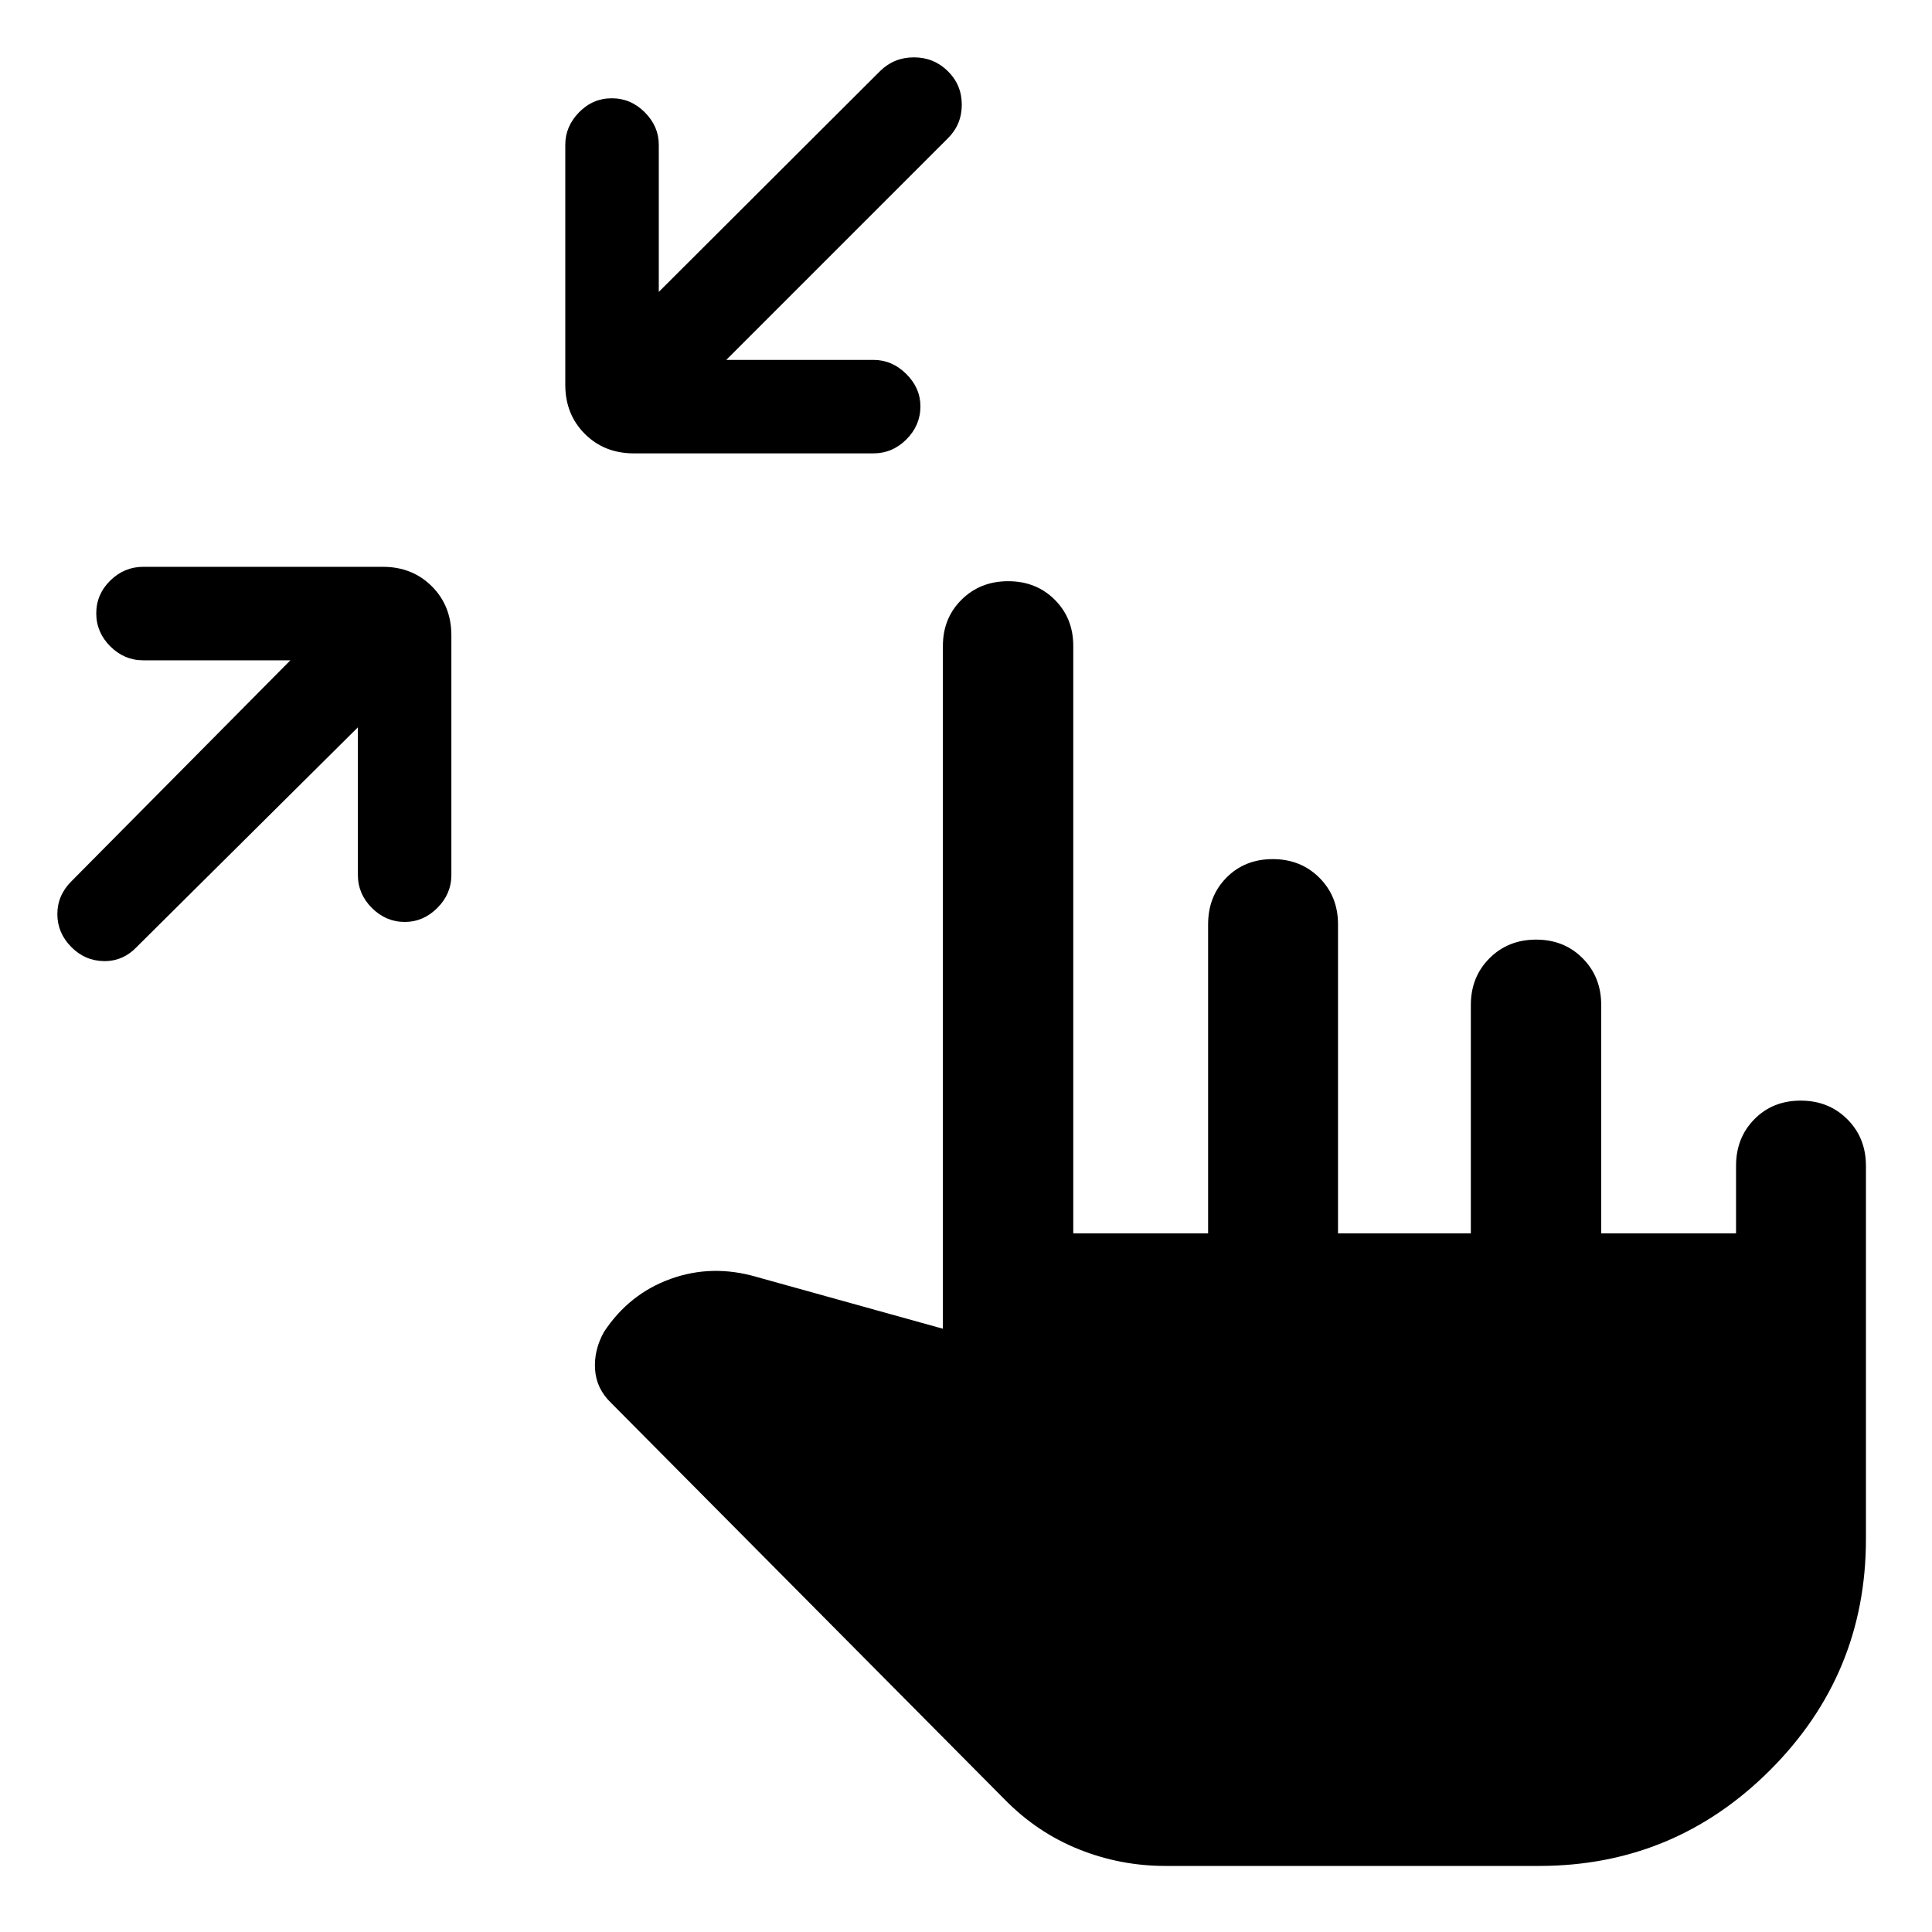 <svg xmlns="http://www.w3.org/2000/svg" width="48" height="48" viewBox="0 -960 960 960"><path d="M177.83-598.59 68-489.52q-6.87 7.22-16.35 7.09-9.48-.14-16.31-7.09-6.84-6.96-6.84-16.27 0-9.32 6.96-16.28l108.82-109.82H71.17q-9.43 0-16.39-6.96-6.95-6.95-6.95-16.39 0-9.43 6.95-16.27 6.96-6.84 16.39-6.84h119.05q14.67 0 24.37 9.7 9.69 9.69 9.69 24.37v119.04q0 9.44-6.97 16.39-6.98 6.96-16.14 6.96-9.43 0-16.39-6.96-6.95-6.95-6.95-16.39v-73.35Zm183.06-182.58H434q9.26 0 16.3 6.97 7.05 6.98 7.05 16.13 0 9.44-6.96 16.4-6.96 6.95-16.39 6.95H314.96q-14.68 0-24.37-9.69-9.7-9.7-9.7-24.37v-119.29q0-9.15 6.84-16.13 6.84-6.97 16.27-6.97t16.39 6.97q6.96 6.98 6.96 16.13v73.11l110.06-109.82q6.87-6.72 16.73-6.72t16.82 6.84q6.95 6.83 6.95 16.69 0 9.85-6.95 16.73L360.89-781.17ZM579-32.83q-22.31 0-42.87-8.24-20.57-8.23-36.61-24.48L303.59-262.96q-7.29-7.04-7.91-16.61-.62-9.56 4.43-18.6 12.43-18.87 33.04-26.33 20.61-7.46 42.72-1.02l92.65 25.76v-339.28q0-13.79 9.27-22.97 9.26-9.19 23.17-9.19 13.91 0 23.13 9.19 9.21 9.18 9.21 22.97v291.91h67v-153.53q0-14.01 9.1-23.23t23.01-9.22q13.91 0 23.17 9.25 9.27 9.25 9.27 23.14v153.59h66v-113.51q0-13.92 9.26-23.2 9.26-9.27 23.18-9.27 13.91 0 23.12 9.27 9.22 9.28 9.22 23.2v113.51h67v-33.59q0-13.89 9.1-23.14t23.01-9.25q13.91 0 23.17 9.25 9.26 9.25 9.26 23.14v185.5q0 67.14-47.62 114.77-47.63 47.62-114.77 47.62H579Z"/></svg>
